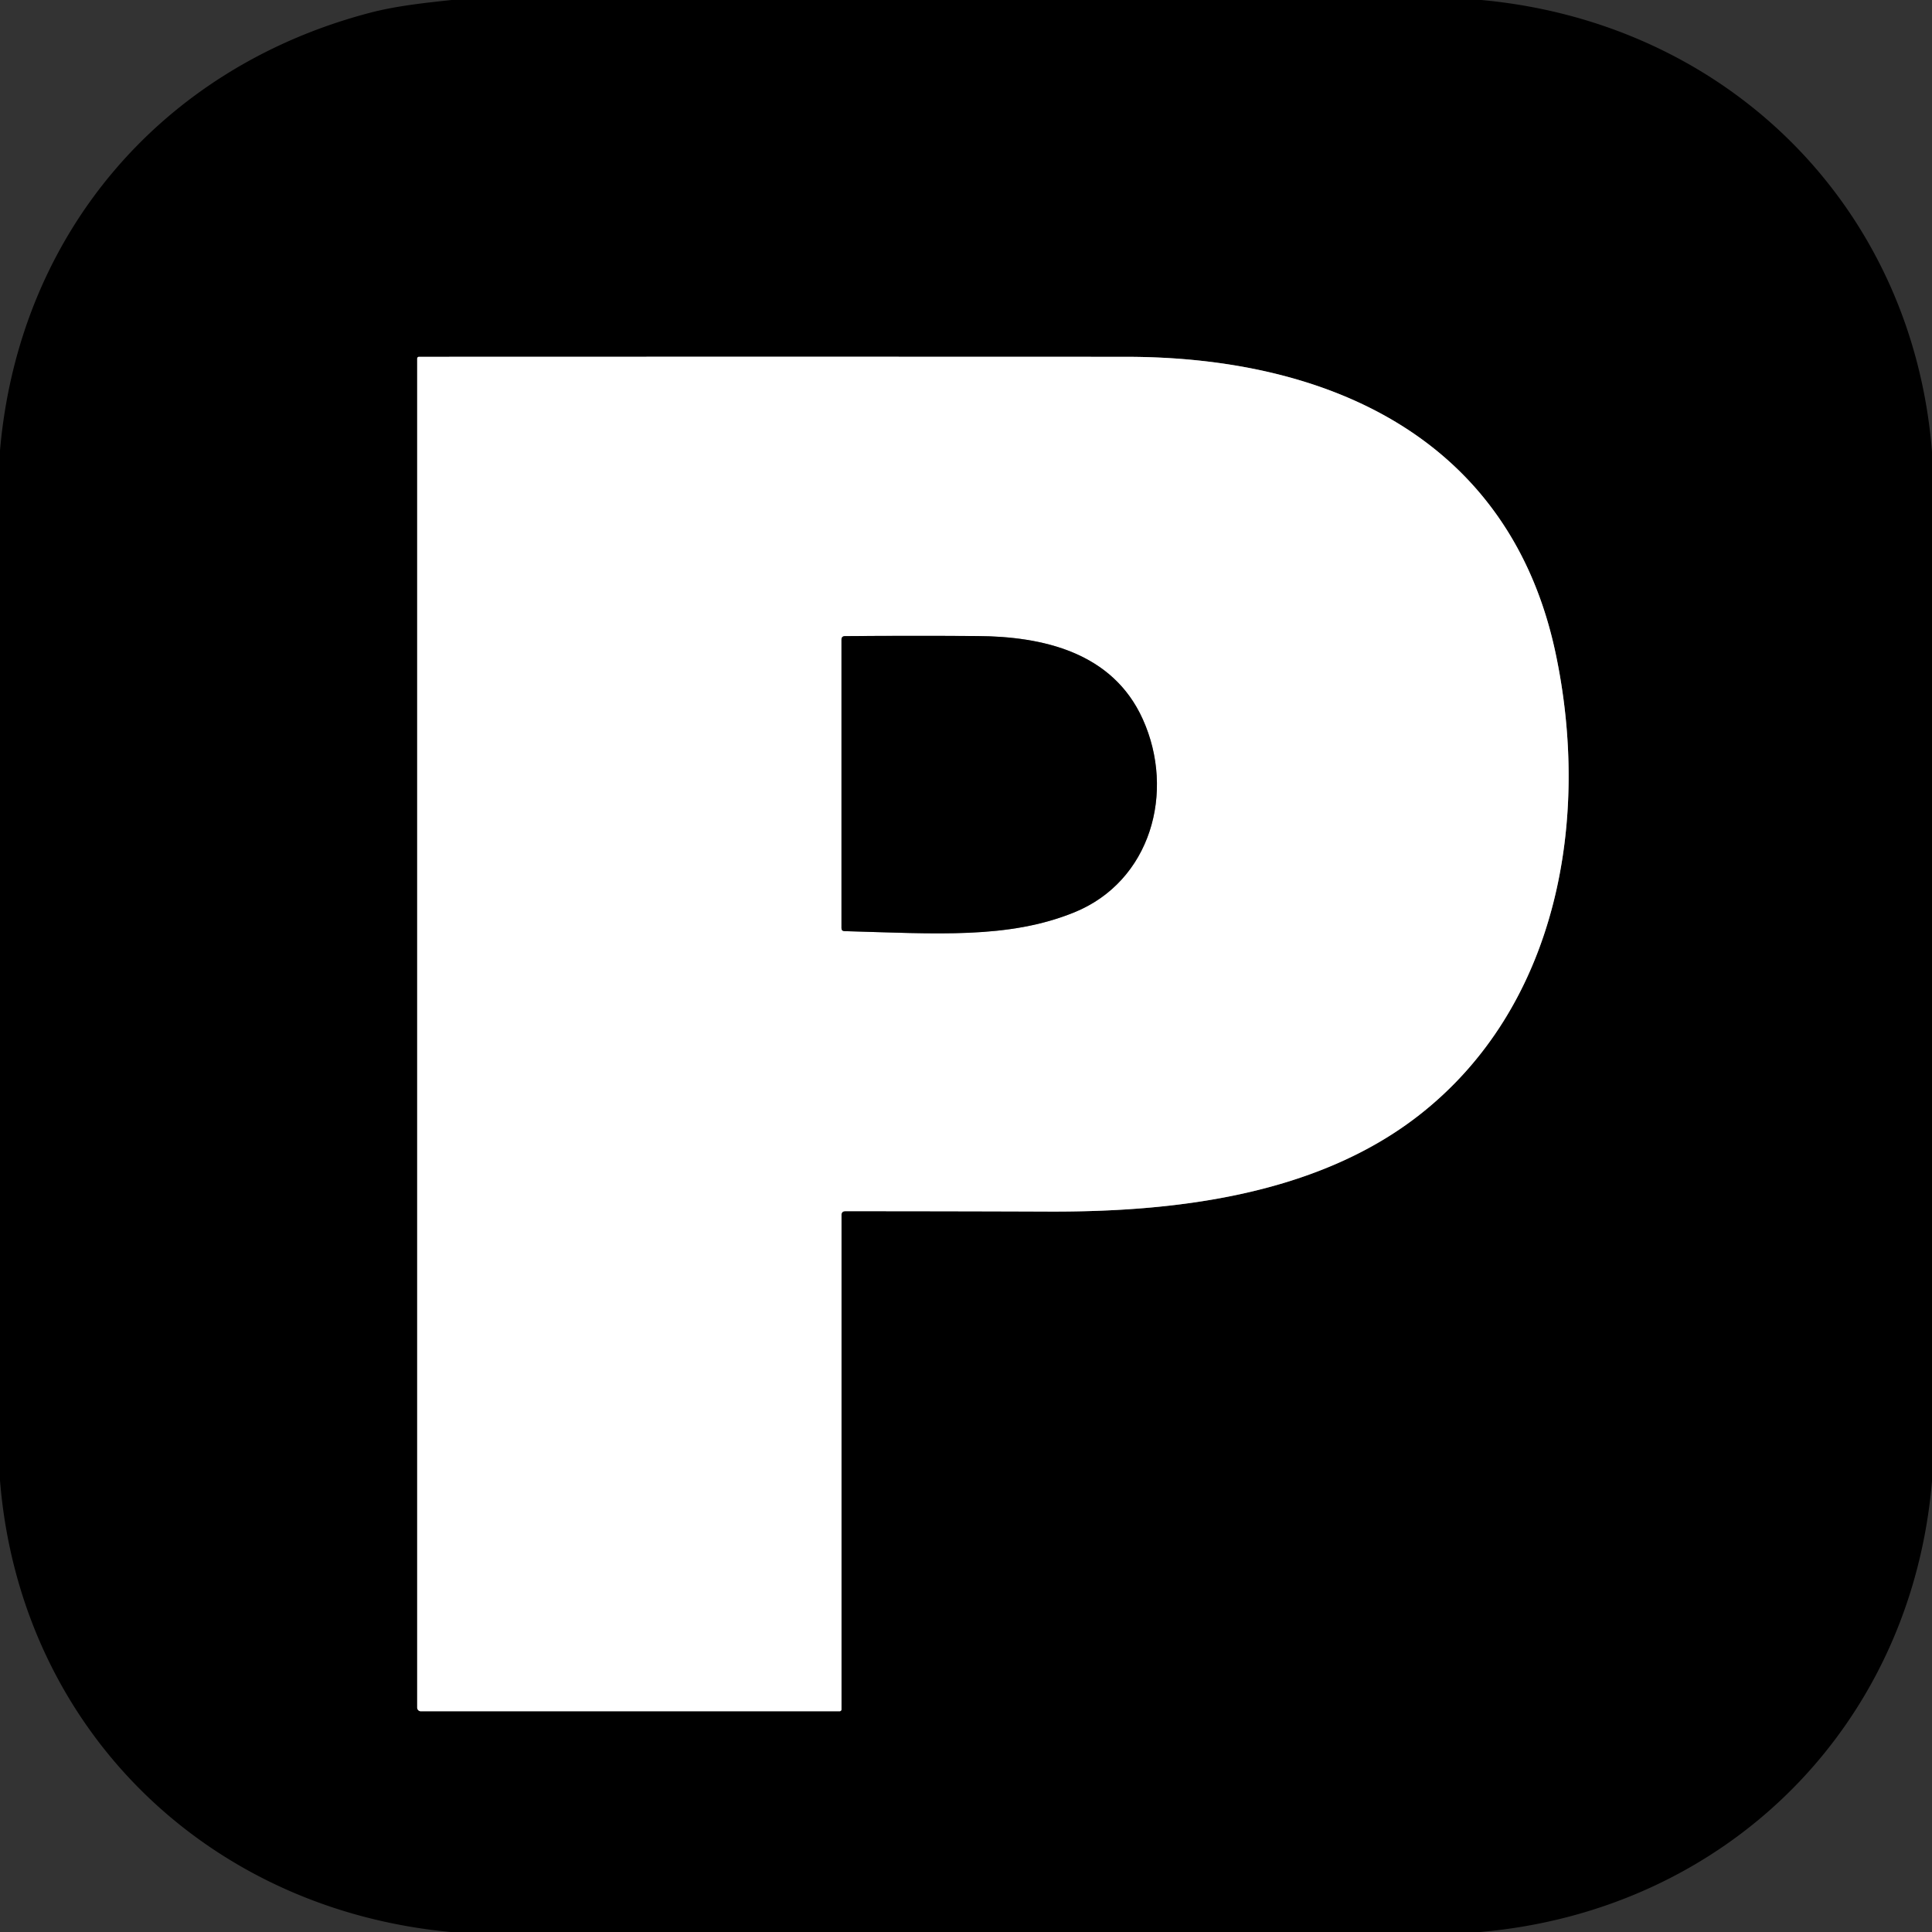 <svg viewBox="0.00 0.00 256.00 256.00" version="1.1" xmlns="http://www.w3.org/2000/svg">
<rect x="0.00" y="0.00" width="256.00" height="256.00" fill="#333333" stroke="none"/>
<g stroke-linecap="butt" fill="none" stroke-width="2.00">
<path d="M 112.01 160.49
  Q 125.51 160.49 139.00 160.54
  C 155.59 160.60 174.26 158.42 187.86 147.90
  C 206.48 133.49 210.80 108.45 206.10 86.44
  C 200.03 58.09 176.11 47.30 149.25 47.28
  Q 102.36 47.26 55.51 47.28
  A 0.23 0.23 0.0 0 0 55.28 47.51
  L 55.28 226.26
  A 0.49 0.48 90.0 0 0 55.76 226.75
  L 111.25 226.75
  A 0.25 0.25 0.0 0 0 111.50 226.50
  L 111.50 161.00
  Q 111.50 160.49 112.01 160.49" stroke="#808080"></path>
<path d="M 151.42 95.29
  C 147.42 86.43 138.20 84.33 129.49 84.28
  Q 120.76 84.22 111.97 84.29
  Q 111.50 84.29 111.50 84.76
  L 111.50 122.97
  Q 111.50 123.37 111.90 123.38
  C 124.04 123.71 133.61 124.45 142.35 120.89
  C 152.48 116.77 155.78 104.94 151.42 95.29" stroke="#808080"></path>
</g>
<path d="M 59.83 0.00
  L 196.28 0.00
  C 228.79 2.99 253.40 27.25 256.00 59.86
  L 256.00 196.26
  C 253.24 228.85 228.71 253.14 196.16 256.00
  L 59.70 256.00
  C 27.17 252.95 2.64 228.78 0.00 196.17
  L 0.00 59.69
  C 2.49 31.05 21.41 8.89 49.11 1.67
  C 52.54 0.78 56.22 0.39 59.83 0.00
  Z
  M 112.01 160.49
  Q 125.51 160.49 139.00 160.54
  C 155.59 160.60 174.26 158.42 187.86 147.90
  C 206.48 133.49 210.80 108.45 206.10 86.44
  C 200.03 58.09 176.11 47.30 149.25 47.28
  Q 102.36 47.26 55.51 47.28
  A 0.23 0.23 0.0 0 0 55.28 47.51
  L 55.28 226.26
  A 0.49 0.48 90.0 0 0 55.76 226.75
  L 111.25 226.75
  A 0.25 0.25 0.0 0 0 111.50 226.50
  L 111.50 161.00
  Q 111.50 160.49 112.01 160.49
  Z" fill="#000000"></path>
<path d="M 111.50 161.00
  L 111.50 226.50
  A 0.25 0.25 0.0 0 1 111.25 226.75
  L 55.76 226.75
  A 0.49 0.48 -90.0 0 1 55.28 226.26
  L 55.28 47.51
  A 0.23 0.23 0.0 0 1 55.51 47.28
  Q 102.36 47.26 149.25 47.28
  C 176.11 47.30 200.03 58.09 206.10 86.44
  C 210.80 108.45 206.48 133.49 187.86 147.90
  C 174.26 158.42 155.59 160.60 139.00 160.54
  Q 125.51 160.49 112.01 160.49
  Q 111.50 160.49 111.50 161.00
  Z
  M 151.42 95.29
  C 147.42 86.43 138.20 84.33 129.49 84.28
  Q 120.76 84.22 111.97 84.29
  Q 111.50 84.29 111.50 84.76
  L 111.50 122.97
  Q 111.50 123.37 111.90 123.38
  C 124.04 123.71 133.61 124.45 142.35 120.89
  C 152.48 116.77 155.78 104.94 151.42 95.29
  Z" fill="#ffffff"></path>
<path d="M 129.49 84.28
  C 138.20 84.33 147.42 86.43 151.42 95.29
  C 155.78 104.94 152.48 116.77 142.35 120.89
  C 133.61 124.45 124.04 123.71 111.90 123.38
  Q 111.50 123.37 111.50 122.97
  L 111.50 84.76
  Q 111.50 84.29 111.97 84.29
  Q 120.76 84.22 129.49 84.28
  Z" fill="#000000"></path>
</svg>
